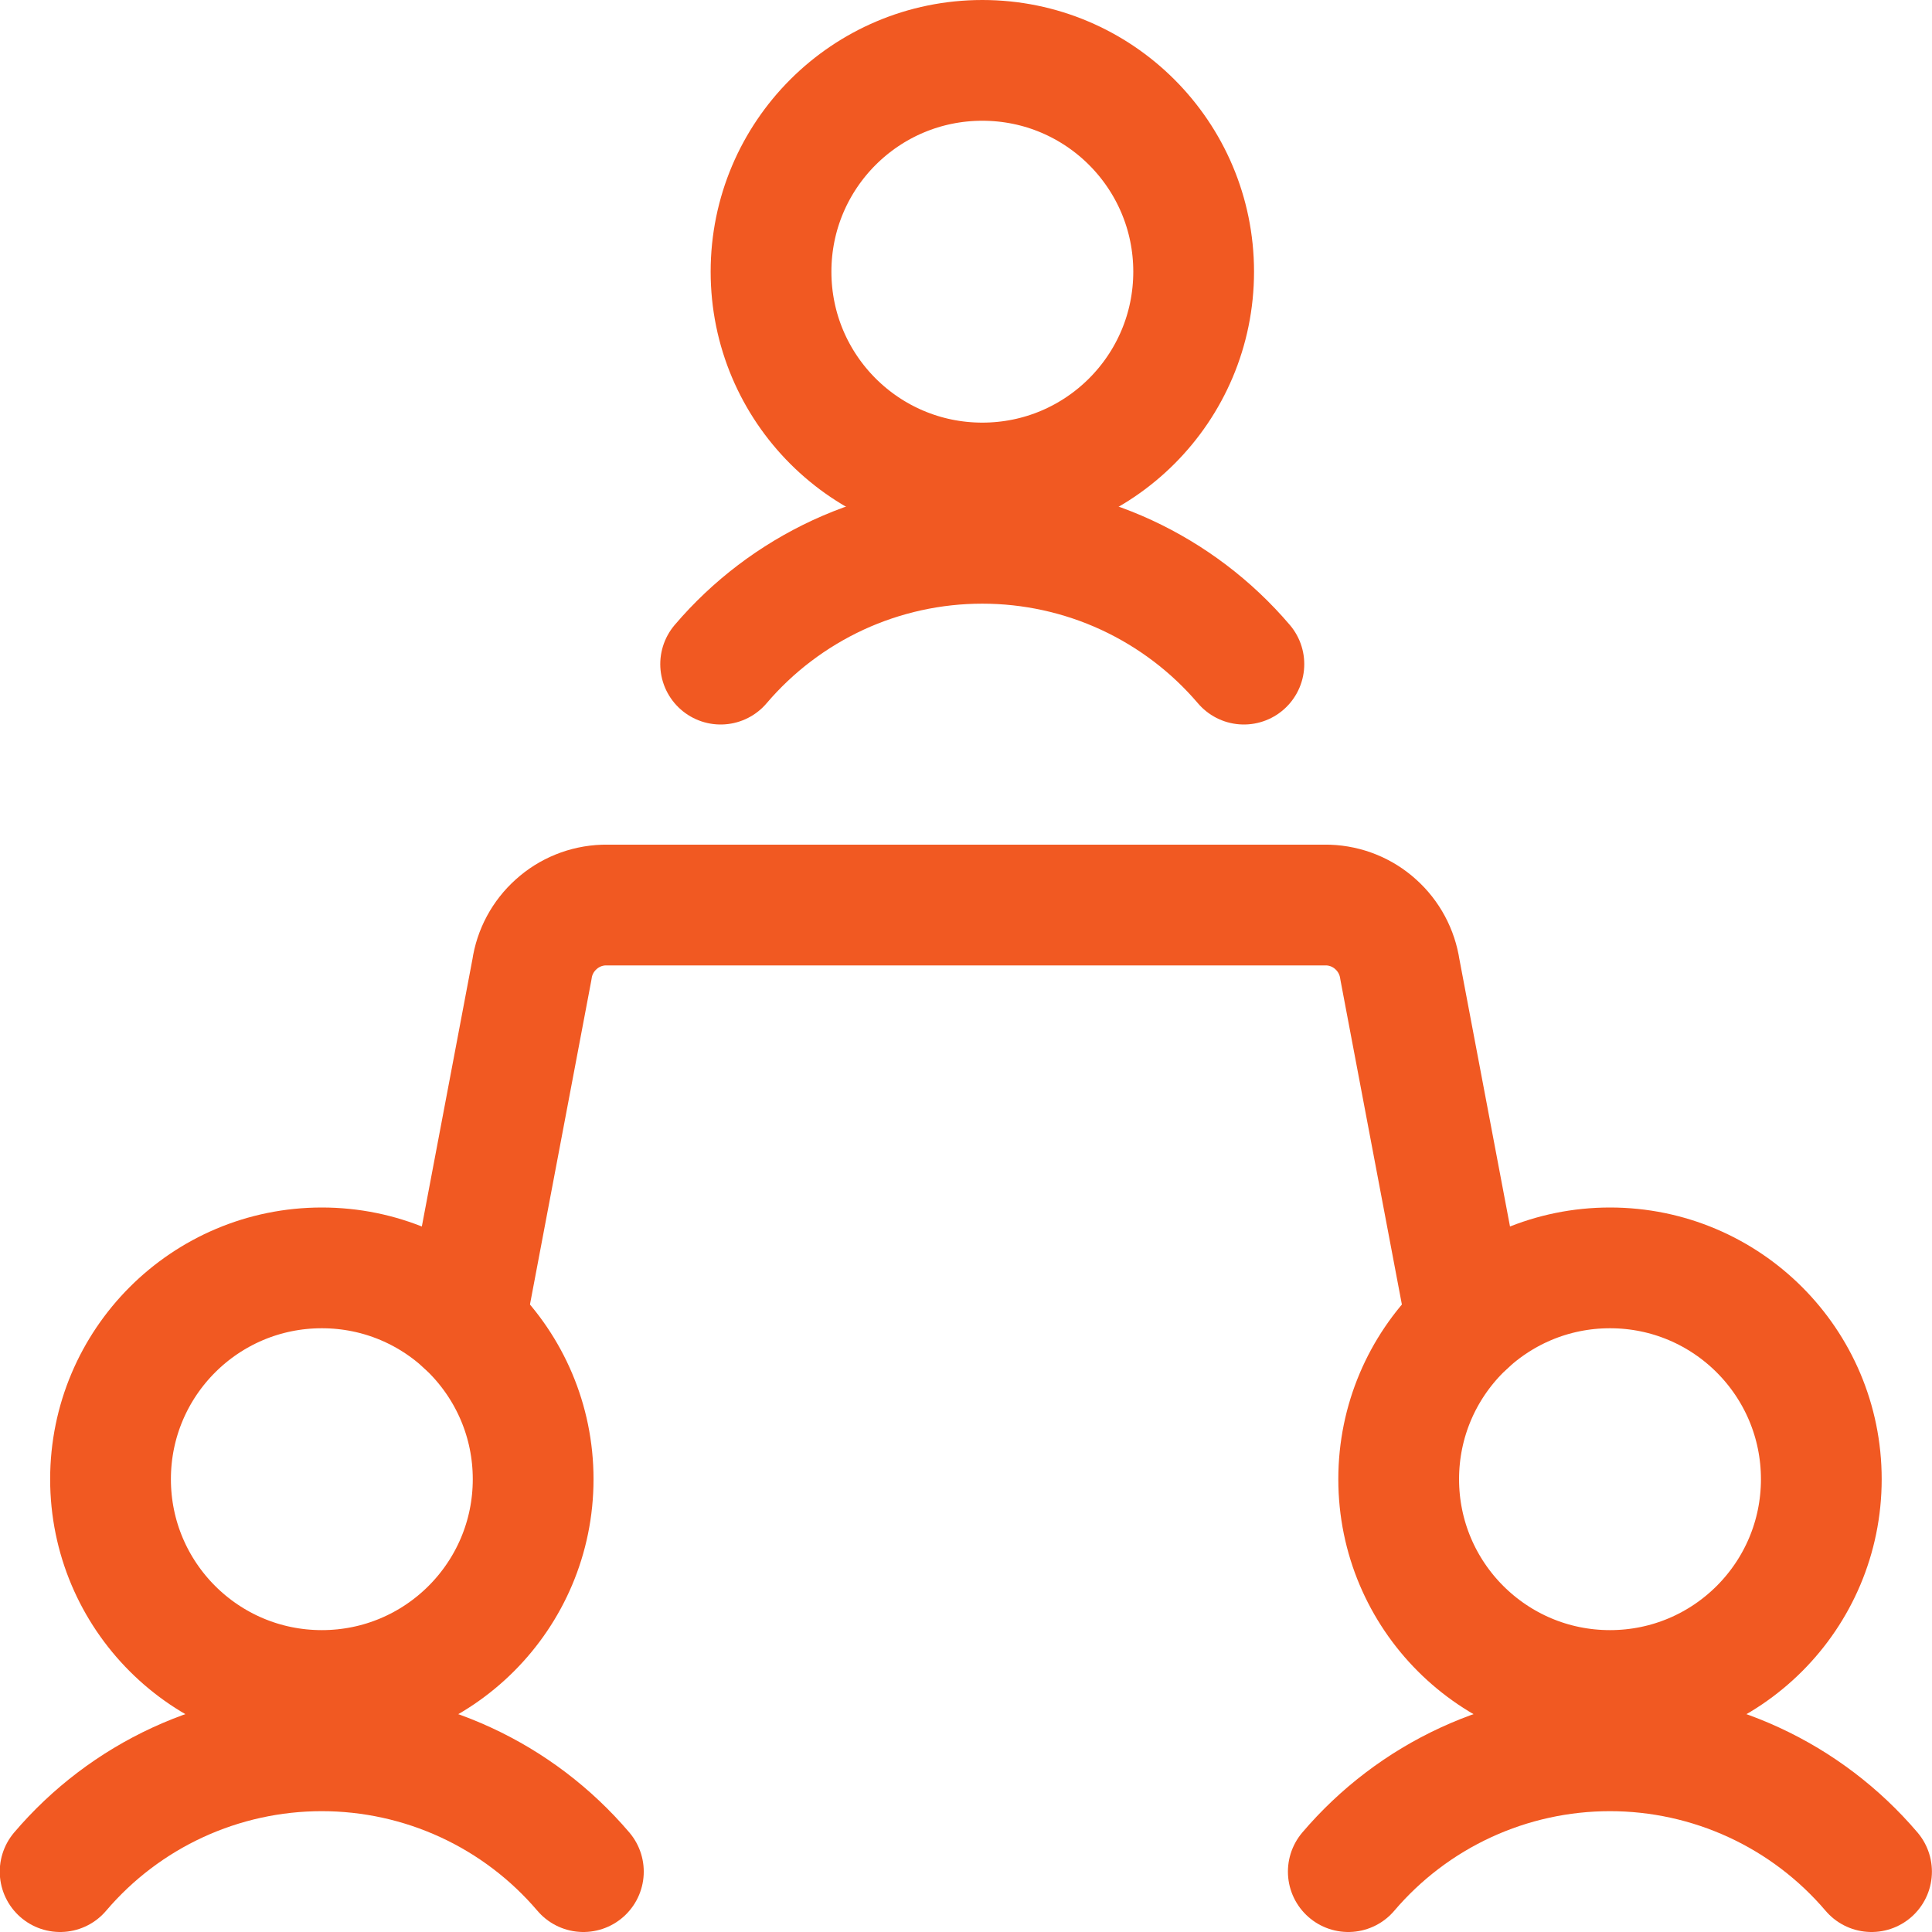 <svg width="24" height="24" viewBox="0 0 24 24" fill="none" xmlns="http://www.w3.org/2000/svg">
<g clip-path="url(#clip0)">
<path d="M20 21C21.45 21 22.625 19.825 22.625 18.375C22.625 16.925 21.45 15.75 20 15.75C18.55 15.75 17.375 16.925 17.375 18.375C17.375 19.825 18.55 21 20 21Z" stroke="#F15922" stroke-width="1.5" stroke-linecap="round" stroke-linejoin="round"/>
<path d="M23.249 23.25C22.848 22.779 22.35 22.401 21.789 22.142C21.228 21.883 20.617 21.749 19.999 21.749C19.381 21.749 18.77 21.883 18.209 22.142C17.648 22.401 17.15 22.779 16.749 23.25" stroke="#F15922" stroke-width="1.5" stroke-linecap="round" stroke-linejoin="round"/>
<path d="M3.998 21C5.448 21 6.623 19.825 6.623 18.375C6.623 16.925 5.448 15.75 3.998 15.75C2.548 15.75 1.373 16.925 1.373 18.375C1.373 19.825 2.548 21 3.998 21Z" stroke="#F15922" stroke-width="1.5" stroke-linecap="round" stroke-linejoin="round"/>
<path d="M7.247 23.25C6.846 22.779 6.348 22.401 5.787 22.142C5.226 21.883 4.615 21.749 3.997 21.749C3.379 21.749 2.768 21.883 2.207 22.142C1.646 22.401 1.148 22.779 0.747 23.25" stroke="#F15922" stroke-width="1.5" stroke-linecap="round" stroke-linejoin="round"/>
<path d="M12.203 6C13.653 6 14.828 4.825 14.828 3.375C14.828 1.925 13.653 0.75 12.203 0.75C10.753 0.75 9.578 1.925 9.578 3.375C9.578 4.825 10.753 6 12.203 6Z" stroke="#F15922" stroke-width="1.5" stroke-linecap="round" stroke-linejoin="round"/>
<path d="M15.452 8.25C15.051 7.779 14.553 7.402 13.992 7.142C13.431 6.883 12.82 6.749 12.202 6.749C11.584 6.749 10.973 6.883 10.412 7.142C9.851 7.402 9.353 7.779 8.952 8.25" stroke="#F15922" stroke-width="1.5" stroke-linecap="round" stroke-linejoin="round"/>
<path d="M5.775 16.443L6.608 12.043C6.639 11.826 6.746 11.628 6.909 11.482C7.071 11.335 7.28 11.251 7.499 11.243H16.499C16.718 11.251 16.927 11.335 17.089 11.482C17.252 11.628 17.358 11.826 17.39 12.043L18.223 16.443" stroke="#F15922" stroke-width="1.5" stroke-linecap="round" stroke-linejoin="round"/>
</g>
<defs>
<clipPath id="clip0">
<rect width="24" height="24" fill="white"/>
</clipPath>
</defs>
</svg>
